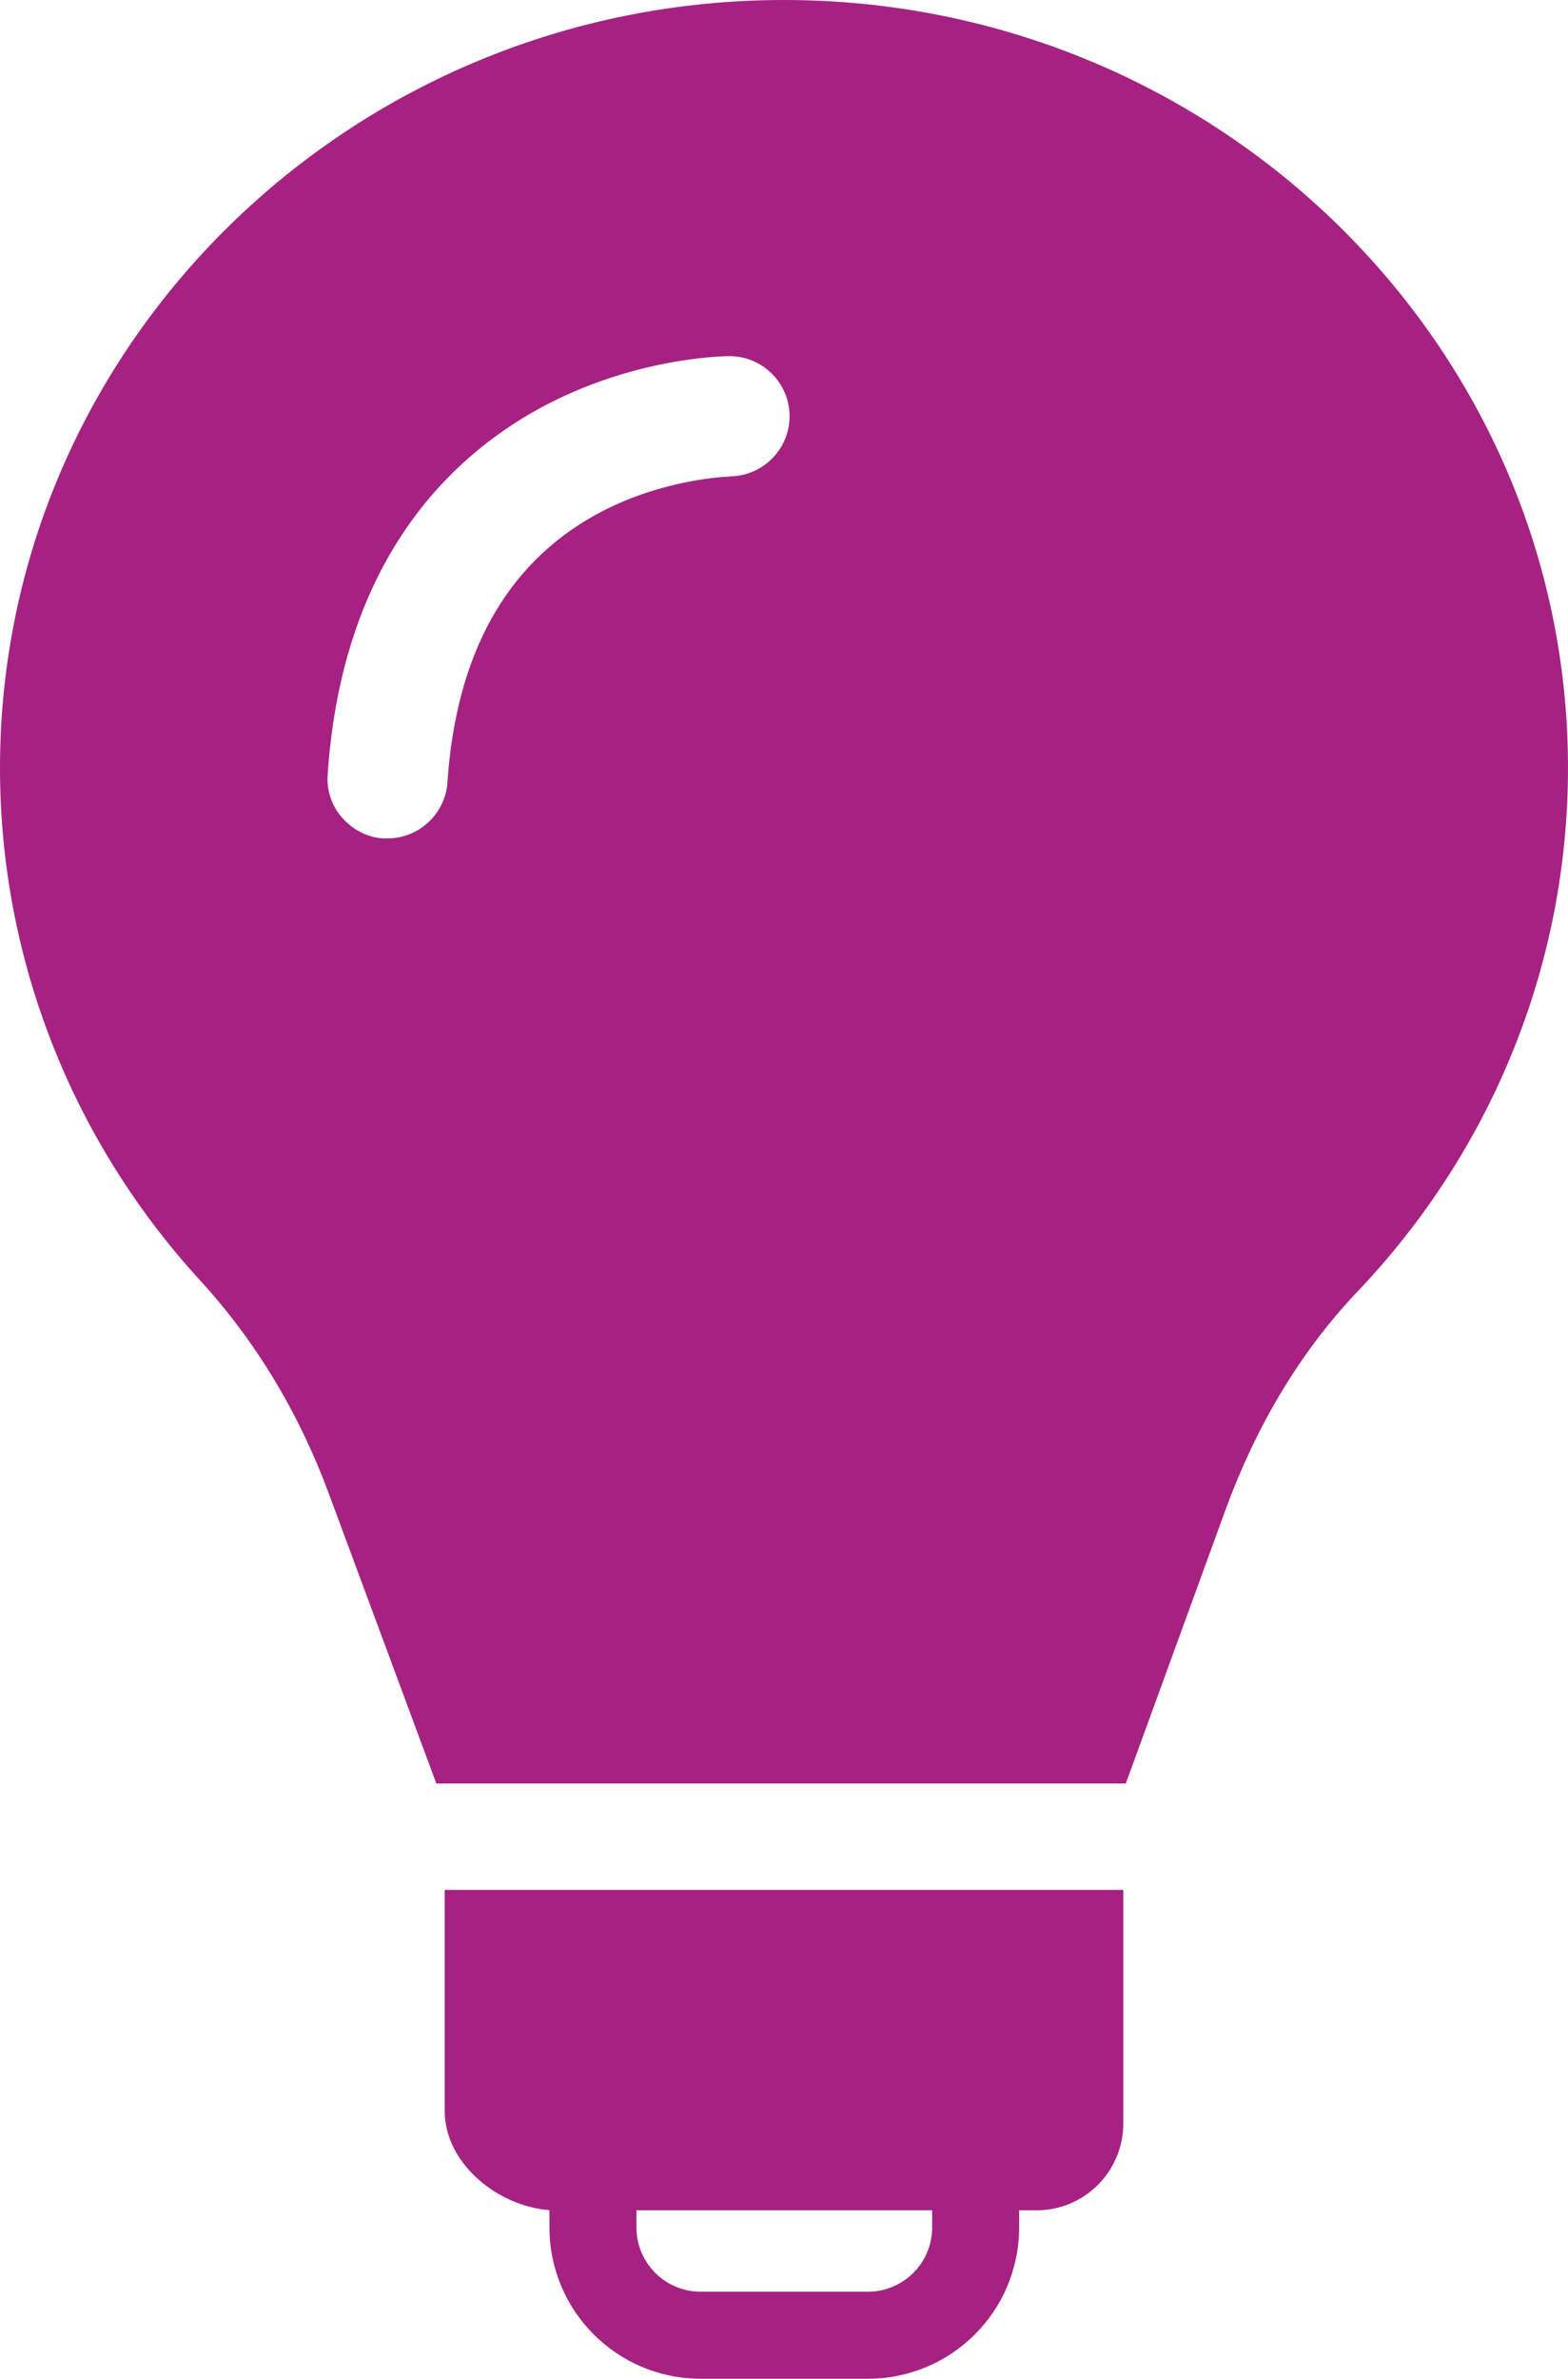 <?xml version="1.0" encoding="UTF-8"?><svg id="Layer_2" xmlns="http://www.w3.org/2000/svg" viewBox="0 0 80.39 121.9"><defs><style>.cls-1{fill:#a62282;}</style></defs><g id="Layer_1-2"><path class="cls-1" d="m57.59,96.84H22.8v11.33c0,2.69,2.73,4.89,5.37,5.08v.89c0,4.28,3.47,7.75,7.75,7.75h8.58c4.28,0,7.75-3.47,7.75-7.75v-.88h.89c2.46,0,4.45-1.99,4.45-4.45v-11.97Zm-9.8,16.42v.88c0,1.82-1.48,3.29-3.29,3.29h-8.58c-1.82,0-3.29-1.48-3.29-3.29v-.88h15.17Z"/><path class="cls-1" d="m40.19,0C18.03,0,0,17.65,0,39.35c0,9.71,3.64,19.03,10.25,26.25,2.86,3.12,5.08,6.8,6.61,10.94l5.51,14.85h35.35l5.11-14.02c1.51-4.14,3.74-8.01,6.77-11.19,6.95-7.3,10.79-16.85,10.79-26.83C80.39,17.65,62.36,0,40.19,0Zm-2.78,24.42s-3.49.08-6.91,1.98c-4.58,2.55-7.12,7.16-7.56,13.69-.11,1.61-1.46,2.87-3.07,2.87h-.27c-.76-.06-1.5-.43-2.05-1.05s-.81-1.41-.75-2.23c.74-10.98,6.29-16.24,10.82-18.73,4.87-2.67,9.58-2.7,9.78-2.7,1.7,0,3.08,1.38,3.08,3.08s-1.38,3.07-3.07,3.08Z"/></g></svg>